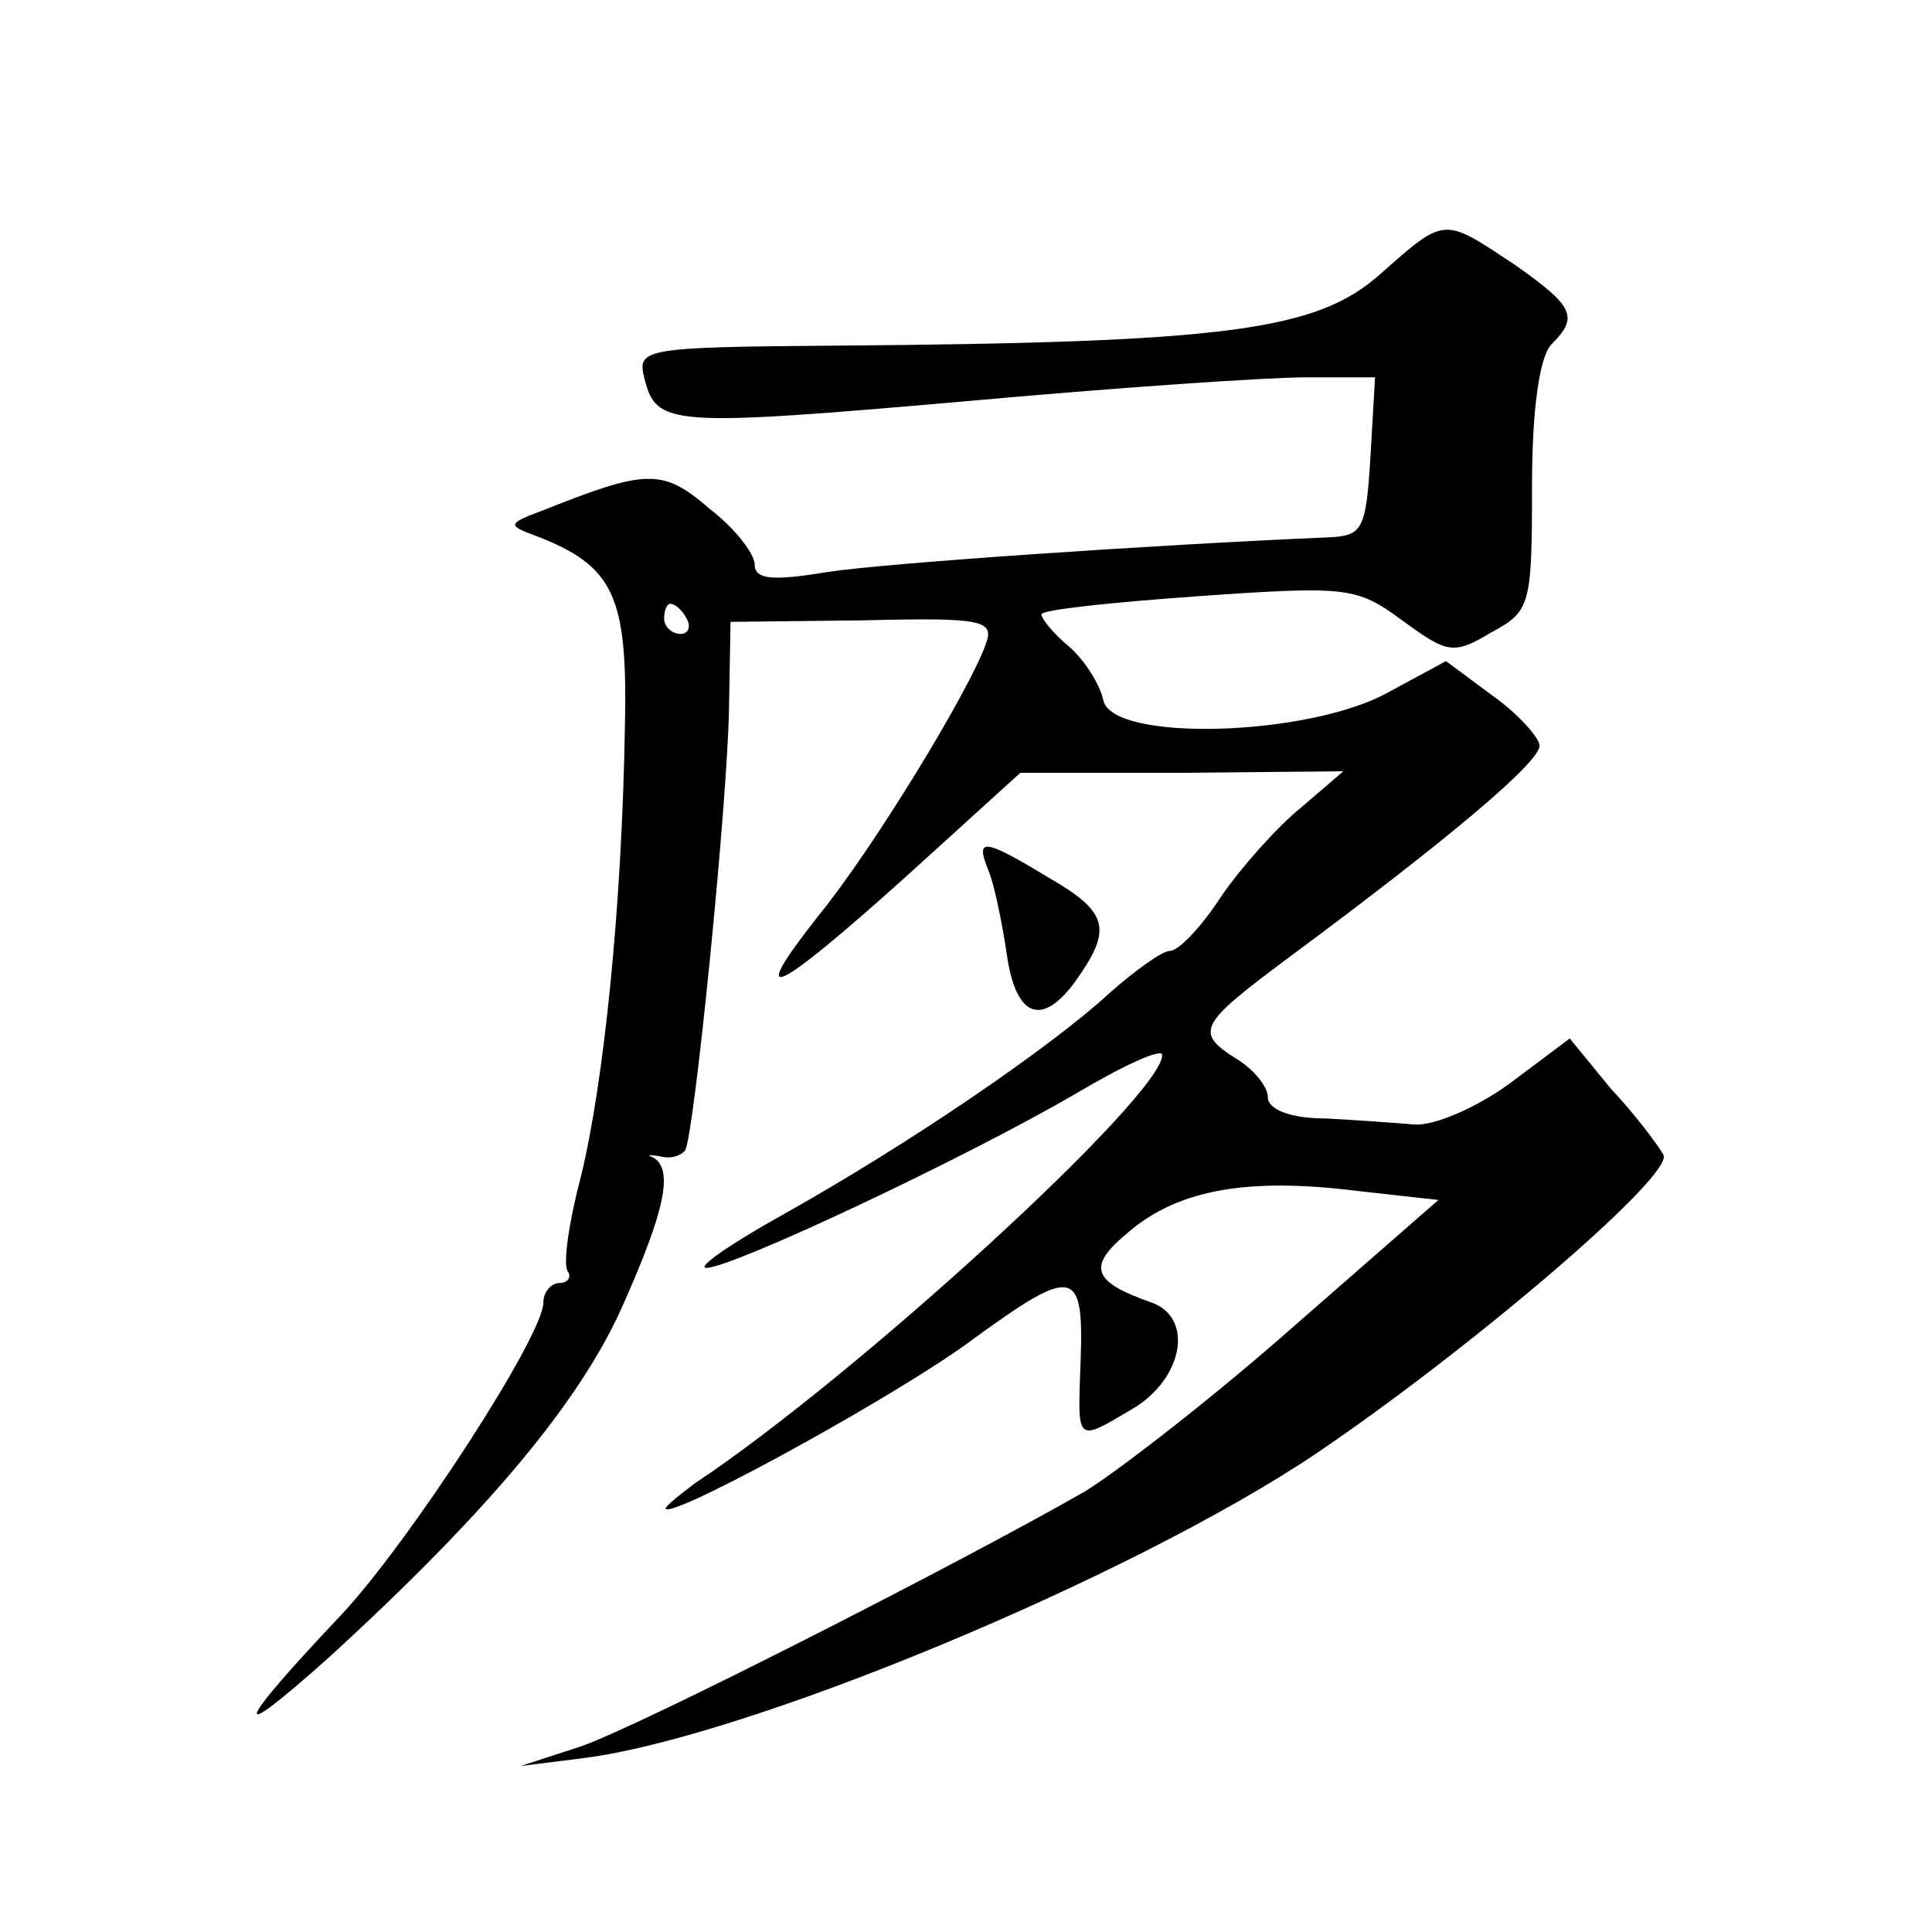 <?xml version="1.0" standalone="no"?>
<!DOCTYPE svg PUBLIC "-//W3C//DTD SVG 20010904//EN"
 "http://www.w3.org/TR/2001/REC-SVG-20010904/DTD/svg10.dtd">
<svg version="1.0" xmlns="http://www.w3.org/2000/svg"
 width="128pt" height="128pt" viewBox="0 0 128 128"
 preserveAspectRatio="xMidYMid meet">
<g transform="translate(0,128) scale(0.1,-0.1)"
fill="#0" stroke="none">
<path d="M914 1098 c-42 -37 -101 -45 -361 -47 -128 -1 -131 -2 -126 -22 8 -31
16 -32 211 -15 99 9 201 16 227 16 l46 0 -3 -52 c-3 -49 -5 -53 -28 -54 -116 -5
-293 -17 -332 -23 -36 -6 -48 -5 -48 5 0 7 -13 24 -30 37 -31 27 -42 26 -110 -1
-24 -9 -24 -10 -5 -17 52 -20 61 -40 59 -127 -2 -120 -14 -235 -29 -297 -8 -30
-12 -58 -9 -63 3 -4 0 -8 -5 -8 -6 0 -11 -6 -11 -13 0 -22 -89 -159 -134 -207 -71
-75 -75 -88 -8 -28 105 96 167 170 195 234 28 63 33 89 20 97 -5 2 -3 2 4 1 7 -2
14 0 17 4 6 11 28 230 29 293 l1 57 88 1 c80 2 87 0 81 -16 -11 -31 -75 -136 -111
-180 -48 -61 -30 -53 58 26 l76 69 107 0 107 1 -28 -24 c-16 -13 -40 -40 -53 -59
-13 -20 -28 -36 -34 -36 -5 0 -23 -13 -40 -28 -39 -36 -133 -100 -215 -146 -36
-20 -59 -36 -52 -36 17 0 170 72 244 115 32 19 58 31 58 26 0 -27 -203 -213 -310
-284 -13 -10 -22 -17 -18 -17 15 0 158 79 203 113 66 48 73 47 71 -13 -2 -57 -4
-56 35 -33 33 20 40 60 12 70 -40 14 -43 24 -15 47 33 28 79 36 151 27 l54 -6 -95
-83 c-52 -46 -115 -95 -139 -110 -82 -47 -294 -155 -334 -169 l-40 -13 40 5 c108
13 365 120 487 202 102 69 238 185 230 198 -4 7 -19 27 -35 44 l-27 33 -40 -30
c-22 -16 -50 -28 -63 -27 -12 1 -39 3 -59 4 -23 0 -38 6 -38 14 0 7 -9 18 -20 25
-29 18 -26 23 33 67 108 80 167 130 167 141 0 5 -14 21 -31 33 l-31 23 -37 -20
c-52 -30 -184 -34 -190 -6 -2 10 -12 26 -22 35 -11 9 -19 19 -19 22 0 3 47 8 104
12 99 7 105 6 135 -16 30 -22 34 -23 59 -8 26 14 27 18 27 97 0 51 5 86 13 94 18
18 15 25 -25 53 -47 31 -45 32 -89 -7z m-459 -228 c3 -5 1 -10 -4 -10 -6 0 -11
5 -11 10 0 6 2 10 4 10 3 0 8 -4 11 -10z M655 703 c4 -10 9 -35 12 -55 6 -43 24
-49 47 -16 23 33 20 44 -20 67 -43 26 -48 26 -39 4z"/>
</g>
</svg>
